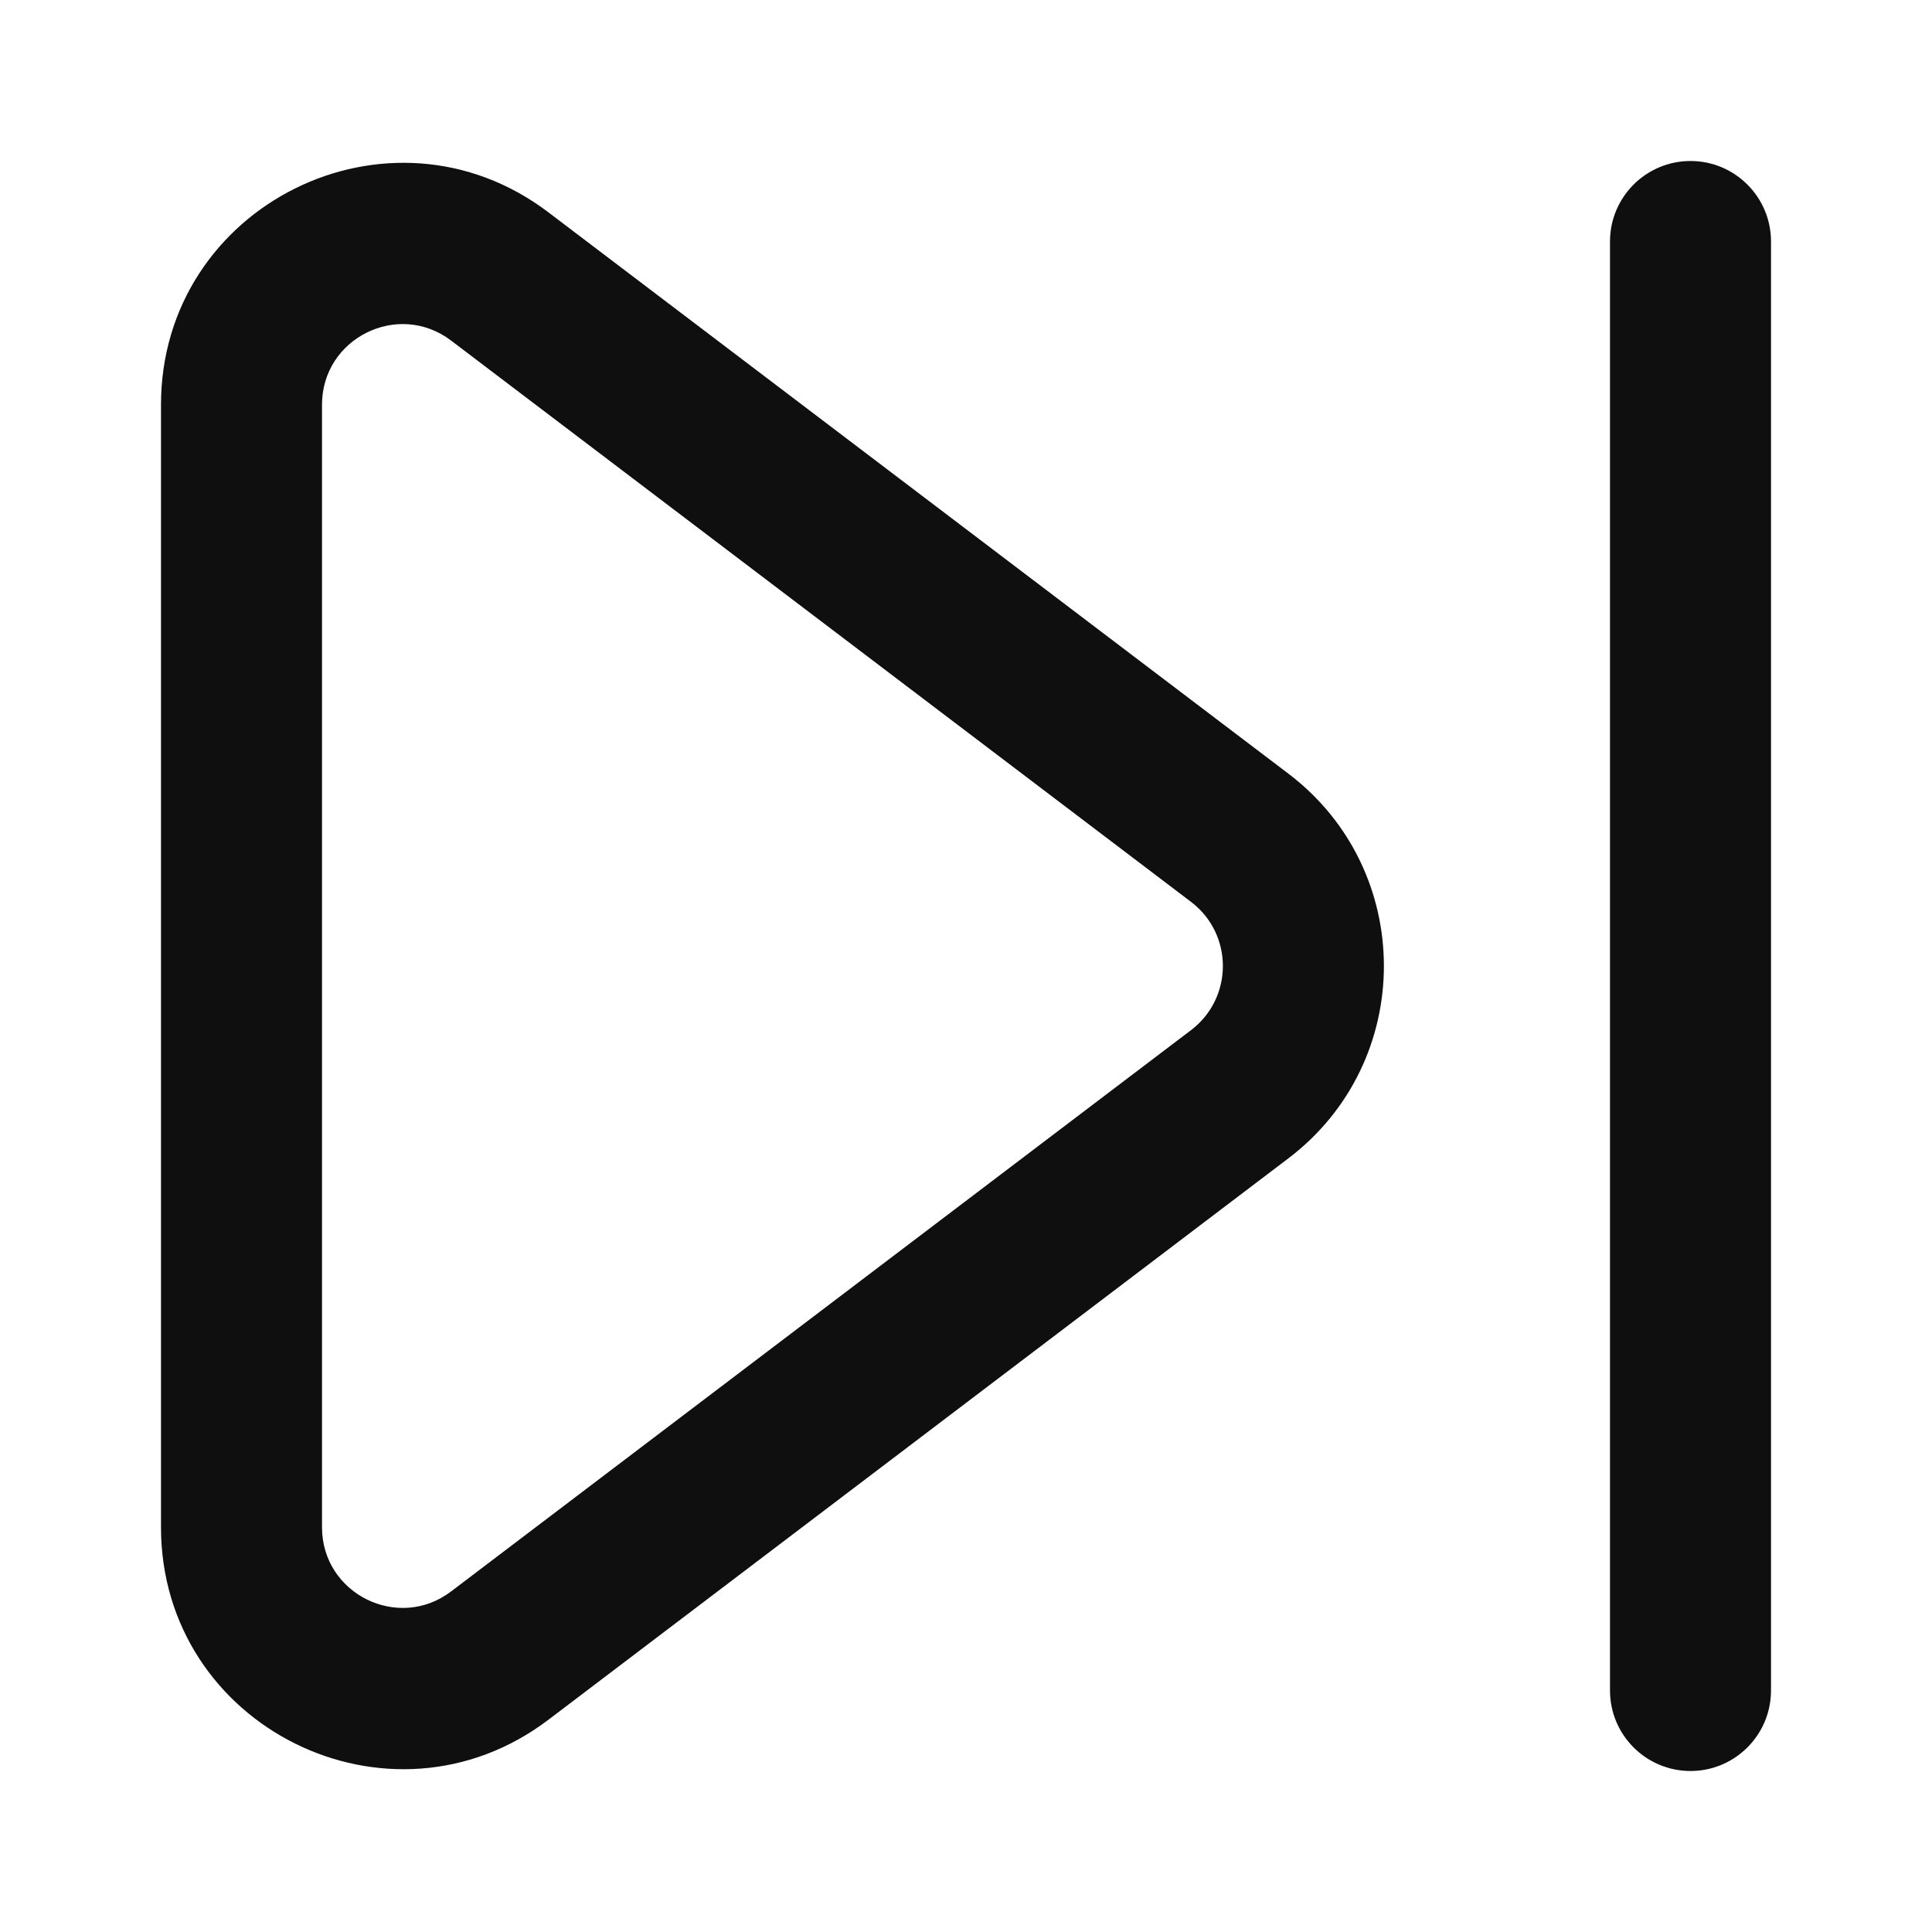 <?xml version="1.0" encoding="utf-8"?>
<svg width="800px" height="800px" viewBox="0 0 24 24" fill="none" xmlns="http://www.w3.org/2000/svg">
<path fill-rule="evenodd" clip-rule="evenodd" d="M5.604 4.231C4.946 3.731 4 4.201 4 5.028V18.972C4 19.799 4.946 20.269 5.604 19.769L14.795 12.797C15.323 12.396 15.323 11.604 14.795 11.203L5.604 4.231ZM2 5.028C2 2.548 4.838 1.139 6.813 2.638L16.004 9.61C17.587 10.81 17.587 13.19 16.004 14.39L6.813 21.363C4.838 22.861 2 21.452 2 18.972V5.028Z" fill="#0F0F0F"/>
<path d="M20 3C20 2.448 20.448 2 21 2C21.552 2 22 2.448 22 3V21C22 21.552 21.552 22 21 22C20.448 22 20 21.552 20 21V3Z" fill="#0F0F0F"/>
</svg>